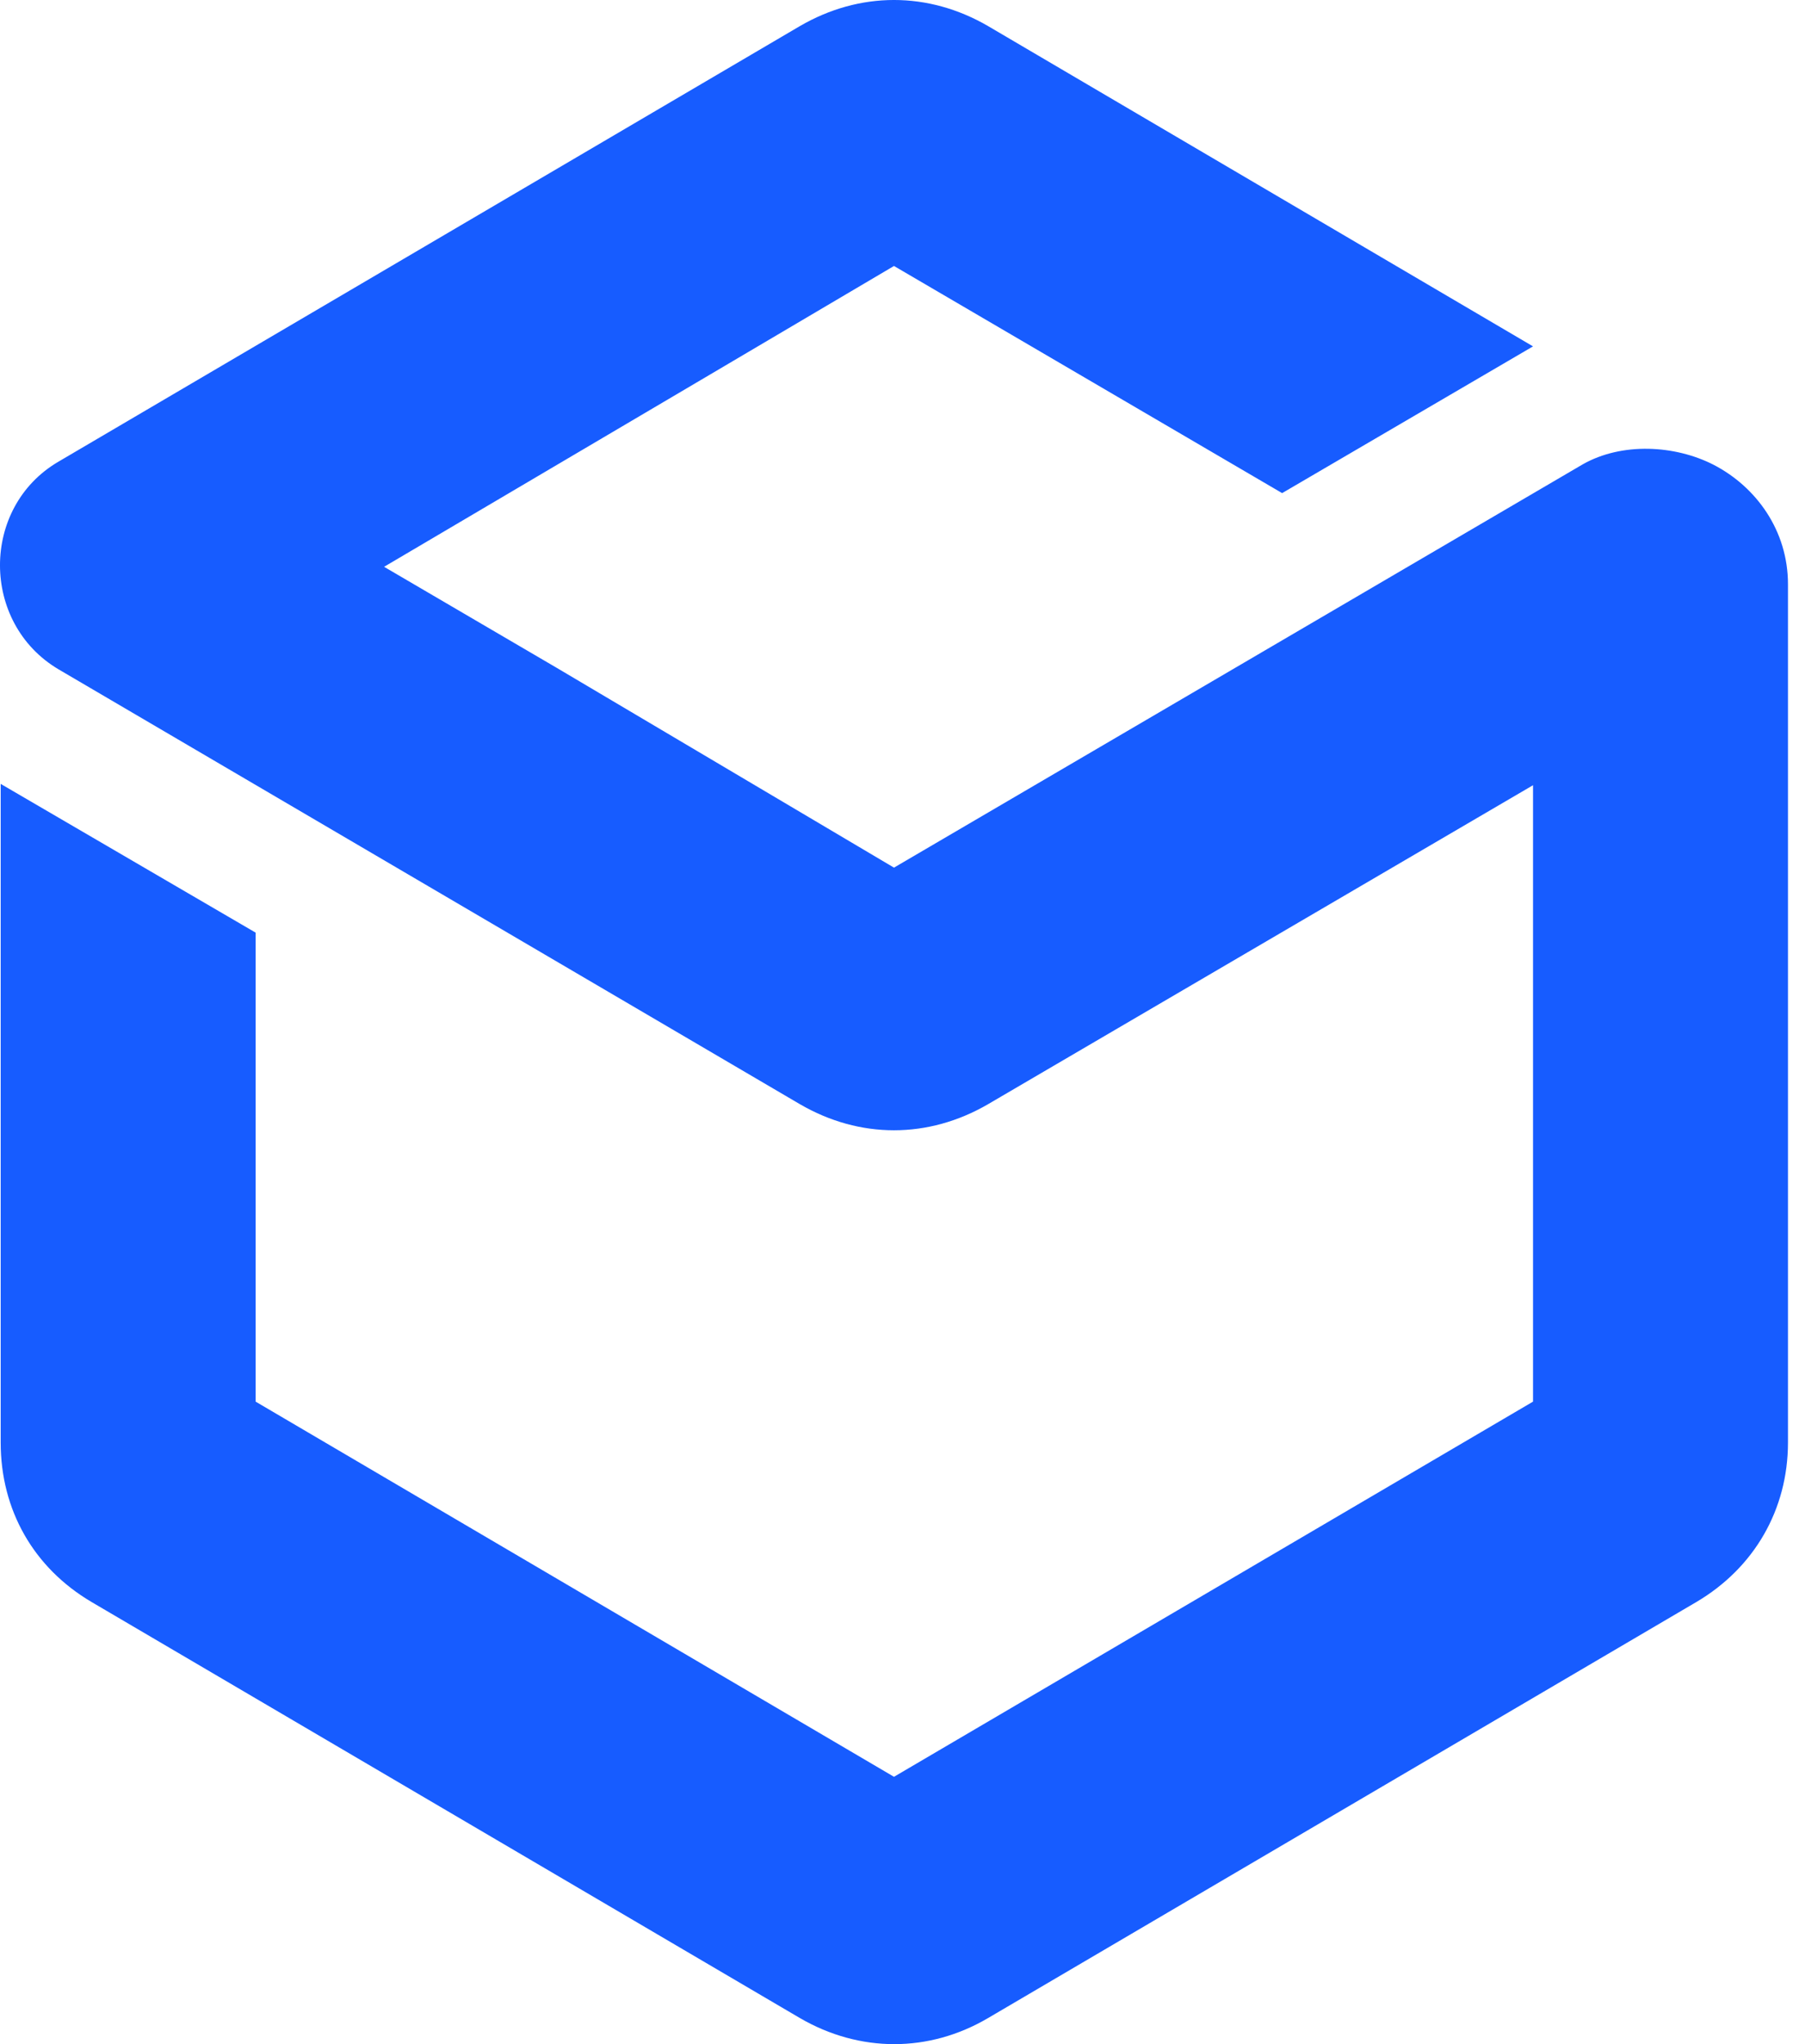 <?xml version="1.0" encoding="UTF-8"?>
<svg width="53px" height="60px" viewBox="0 0 53 60" version="1.1" xmlns="http://www.w3.org/2000/svg" xmlns:xlink="http://www.w3.org/1999/xlink">
    <title>ShipBob</title>
    <g id="Page-1" stroke="none" stroke-width="1" fill="none" fill-rule="evenodd">
        <path d="M7.506,27.375 L7.506,41.141 L26.25,52.153 L45.014,41.141 L45.014,23.048 L29.015,32.409 C27.257,33.432 25.243,33.432 23.485,32.409 L1.718,19.646 C-0.573,18.289 -0.573,14.887 1.718,13.55 L23.485,0.767 C25.243,-0.256 27.257,-0.256 29.015,0.767 L45.014,10.167 L37.647,14.474 L26.25,7.807 L20.917,10.954 L11.278,16.637 L16.354,19.607 L26.25,25.467 L46.476,13.628 C47.621,12.979 49.182,13.058 50.327,13.648 C51.571,14.297 52.5,15.575 52.5,17.149 L52.5,42.34 C52.5,44.307 51.512,46.018 49.813,47.021 L29.015,59.233 C27.277,60.256 25.243,60.256 23.485,59.233 L2.686,47.021 C0.988,46.018 0.02,44.326 0.02,42.34 L0.02,38.348 L0.02,23.009 L7.506,27.375 Z" id="Fill-12" fill="#175CFF"></path>
    </g>
</svg>